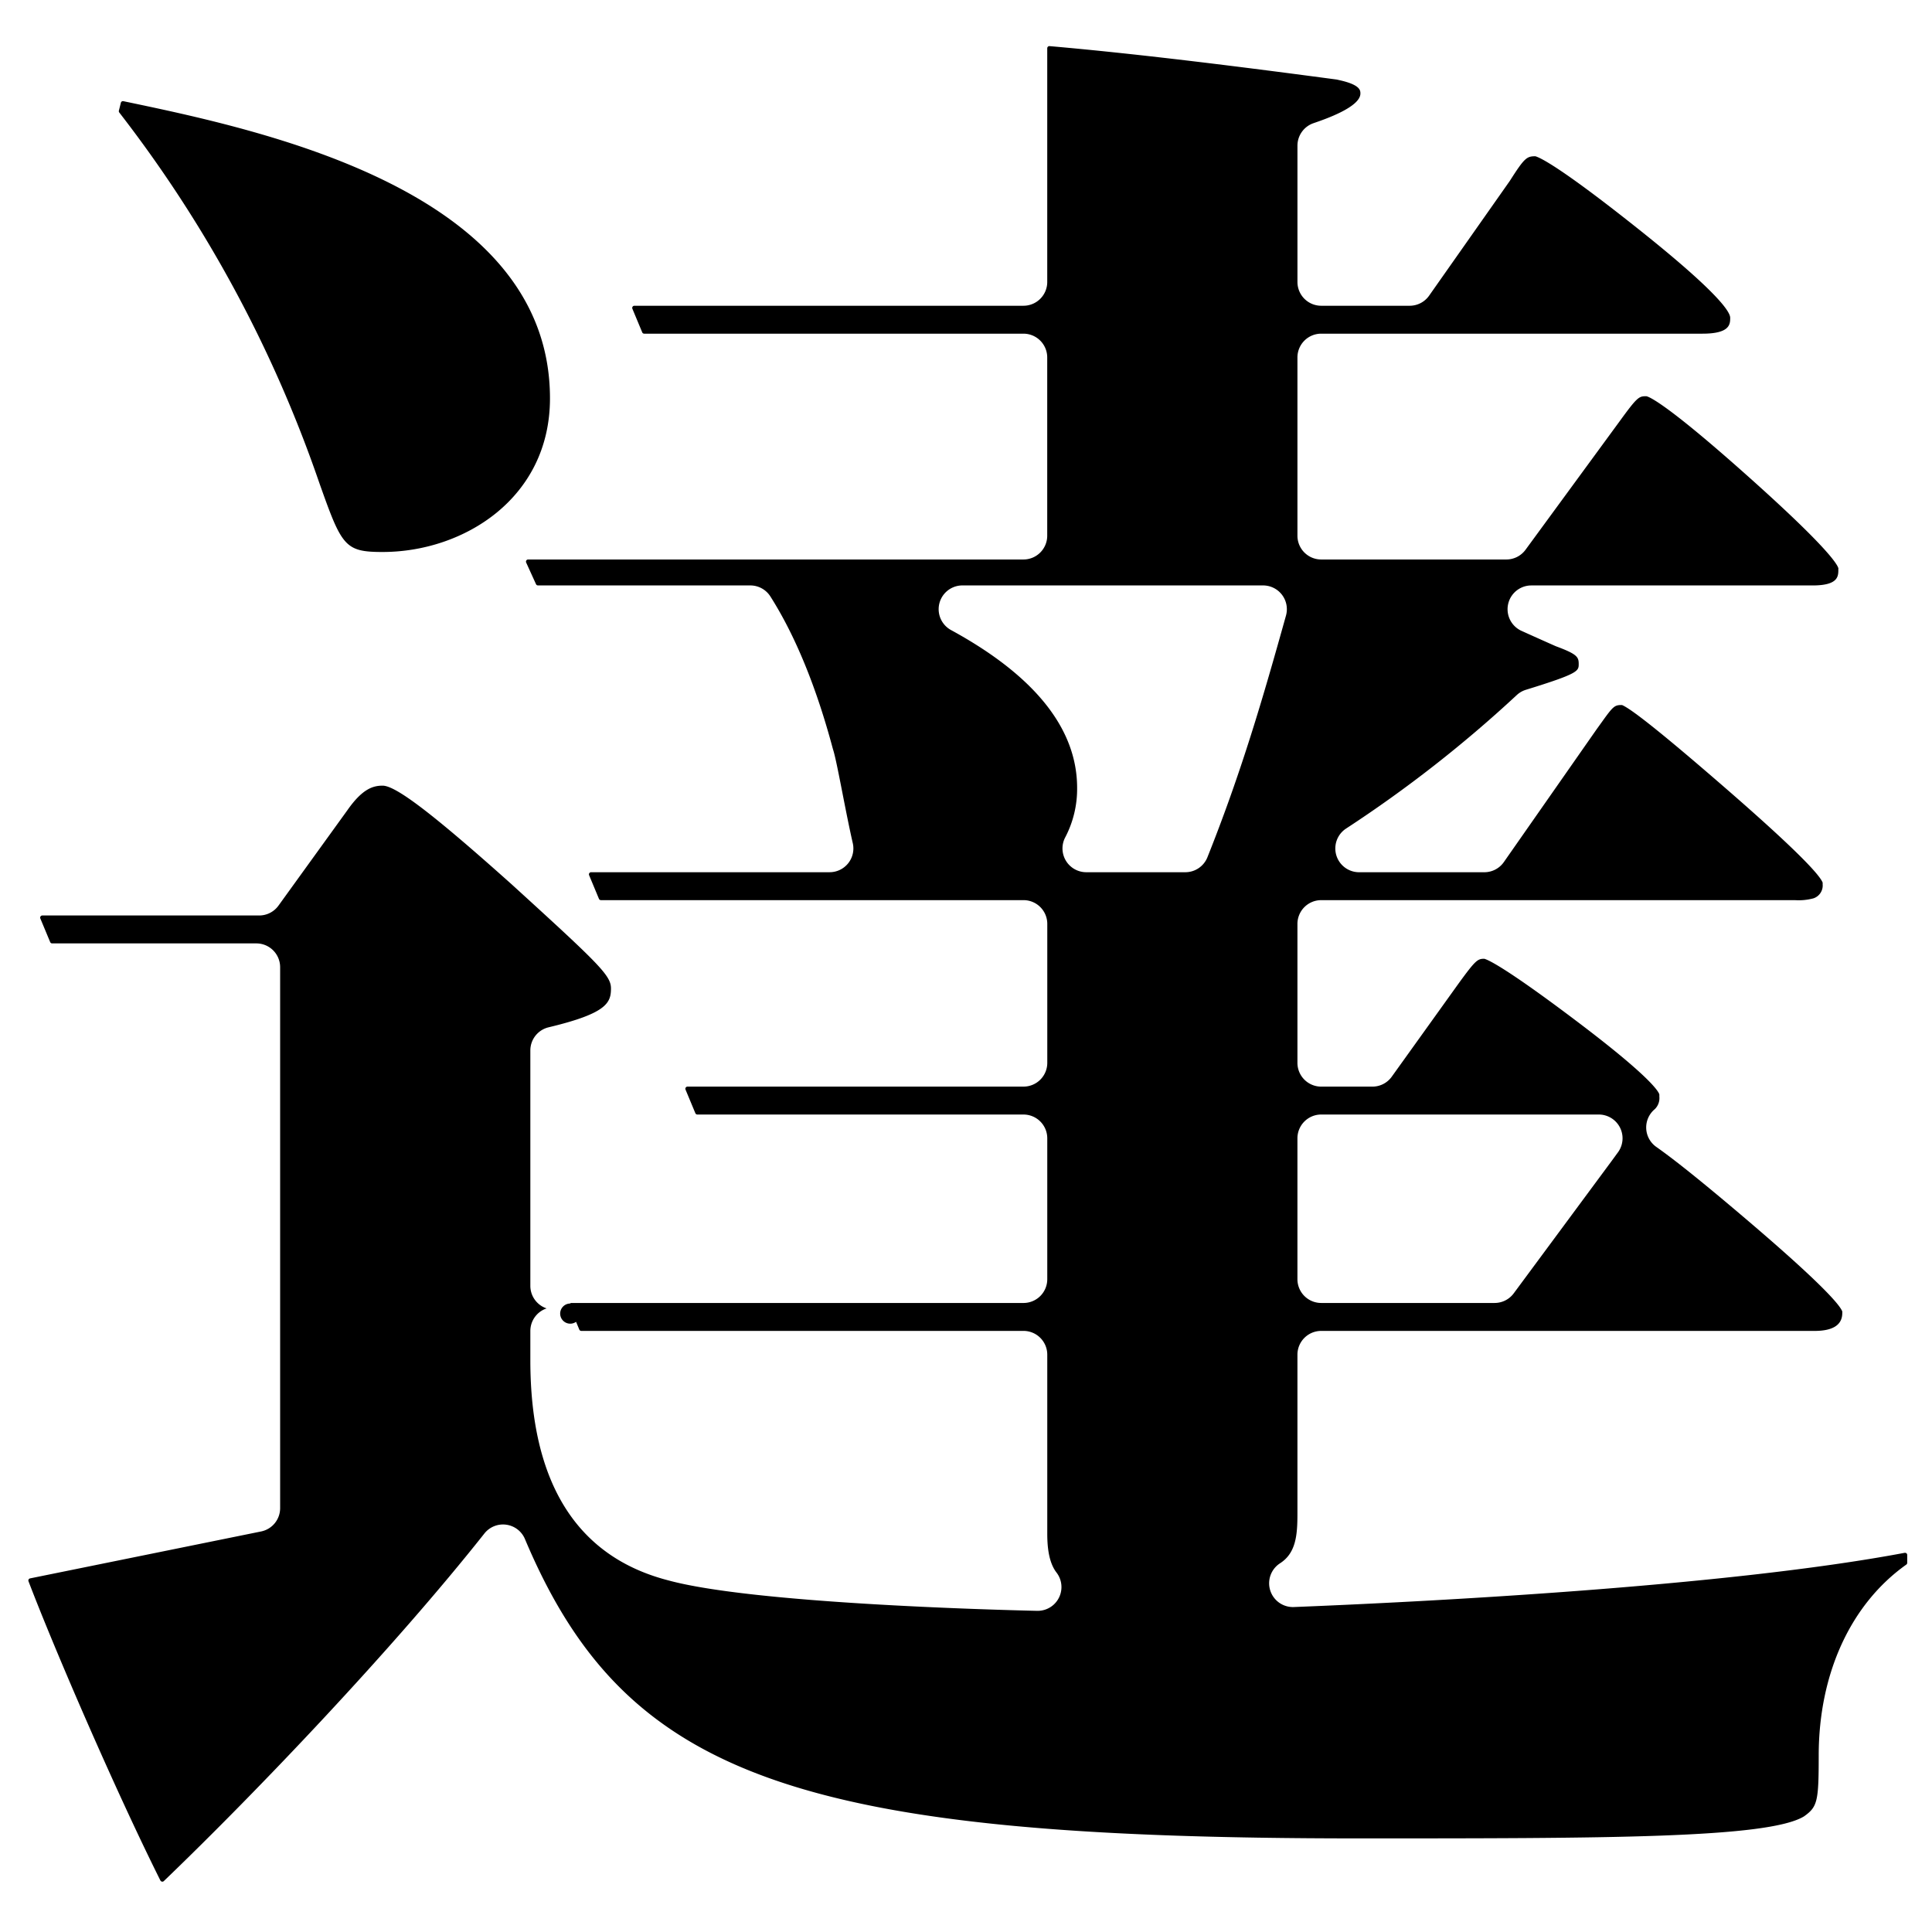 <svg xmlns="http://www.w3.org/2000/svg" width="545" height="545" viewBox="0 0 545 545">
  <g id="moji_tatsu" transform="translate(934 -2106)">
    <rect id="長方形_48" data-name="長方形 48" width="545" height="545" transform="translate(-934 2106)" fill="none"/>
    <g id="グループ_420" data-name="グループ 420" transform="translate(-3185.766 969.554)">
      <g id="グループ_419" data-name="グループ 419" transform="translate(2259.766 1149.446)">
        <g id="グループ_418" data-name="グループ 418">
          <path id="パス_711" data-name="パス 711" d="M2297.446,1667.23a.609.609,0,0,1-.44-.328c-12.353-24.705-29.518-64.3-37.2-84.393a.609.609,0,0,1,.45-.815l65.161-13.236a6.708,6.708,0,0,0,5.372-6.573V1409.279a6.708,6.708,0,0,0-6.707-6.707h-57.6a.608.608,0,0,1-.563-.376l-2.774-6.657a.611.611,0,0,1,.563-.845h61.177a6.707,6.707,0,0,0,5.438-2.78l19.449-26.929c4.258-6.084,7.283-6.911,9.927-6.911,3.758,0,14.325,8.083,36.473,27.9,24.783,22.581,27.945,25.676,27.945,29.307,0,4.077-1.226,7.042-17.6,10.959a6.708,6.708,0,0,0-5.146,6.524v66.406a6.707,6.707,0,0,0,3.976,6.127,6.583,6.583,0,0,0,.615.238,6.708,6.708,0,0,0-4.591,6.366v8.249c0,34.558,13.1,55.454,38.938,62.11,23.715,6.467,90.815,8.29,104.025,8.589l.153,0a6.707,6.707,0,0,0,5.312-10.8c-2.339-3.035-2.608-7.773-2.608-11.072v-50.39a6.708,6.708,0,0,0-6.707-6.707h-124.74a.6.6,0,0,1-.562-.374l-.911-2.185a2.842,2.842,0,1,1-1.708-5.161.606.606,0,0,1,.407-.156h127.514a6.708,6.708,0,0,0,6.707-6.707v-39.744a6.708,6.708,0,0,0-6.707-6.707h-92a.61.61,0,0,1-.563-.376l-2.773-6.657a.61.61,0,0,1,.563-.845h94.778a6.707,6.707,0,0,0,6.707-6.707v-39.187a6.707,6.707,0,0,0-6.707-6.707H2421.285a.607.607,0,0,1-.562-.375l-2.774-6.658a.608.608,0,0,1,.562-.844h67.279a6.705,6.705,0,0,0,6.536-8.208c-.917-3.994-1.944-9.18-2.917-14.15-1.276-6.518-2.092-10.6-2.675-12.349-4.667-17.5-10.6-31.983-17.648-43.081a6.708,6.708,0,0,0-5.662-3.111h-59.9a.611.611,0,0,1-.555-.357l-2.774-6.1a.608.608,0,0,1,.555-.862h139.721a6.708,6.708,0,0,0,6.707-6.707v-50.286a6.708,6.708,0,0,0-6.707-6.707H2433.492a.6.6,0,0,1-.562-.374l-2.774-6.658a.61.61,0,0,1,.562-.845h109.759a6.707,6.707,0,0,0,6.707-6.707v-65.924a.608.608,0,0,1,.61-.61c26.22,2.278,57.1,6.24,81.09,9.439.336.079.629.147.938.217,5.7,1.3,5.7,2.871,5.7,3.716,0,3.825-9.956,7.244-13.228,8.367a6.708,6.708,0,0,0-4.528,6.344v38.452a6.706,6.706,0,0,0,6.707,6.707h24.949a6.705,6.705,0,0,0,5.487-2.849l22.687-32.266q.088-.127.172-.256c4.033-6.336,4.707-6.8,7.082-6.8h.028c1.282.354,6.878,2.9,28.788,20.316,22.77,18.1,26.17,23.58,26.17,25.237,0,1.79,0,4.494-7.823,4.494H2624.468a6.707,6.707,0,0,0-6.707,6.707v50.286a6.707,6.707,0,0,0,6.707,6.707h52.226a6.706,6.706,0,0,0,5.411-2.744l26.66-36.4c4.684-6.44,5.319-6.907,7.151-6.907.051,0,.251,0,.3,0,.988.222,6.173,2.537,28.681,22.624,21.841,19.492,25.081,24.6,25.46,25.888,0,.072-.01.221-.01.368,0,1.9,0,4.494-7.269,4.494h-79.336a6.707,6.707,0,0,0-2.768,12.815c2.688,1.218,5.651,2.544,9.465,4.239.121.054.243.1.367.15l.189.071c5.636,2.111,6.11,2.918,6.11,4.865,0,2.022,0,2.7-14.894,7.295a6.7,6.7,0,0,0-2.612,1.517,359.631,359.631,0,0,1-48.12,37.631,6.707,6.707,0,0,0,3.677,12.317h35.332a6.706,6.706,0,0,0,5.5-2.866l26.188-37.483c.6-.83,1.177-1.629,1.668-2.317,3.04-4.247,3.468-4.5,5.416-4.5h.057c2.729,1.1,12.546,8.991,29.2,23.453,21.287,18.492,26.672,24.705,27.4,26.643.01.154,0,.3,0,.451a3.817,3.817,0,0,1-2.549,3.971,16.017,16.017,0,0,1-5.274.523H2624.468a6.706,6.706,0,0,0-6.707,6.707v39.188a6.706,6.706,0,0,0,6.707,6.707h14.449a6.7,6.7,0,0,0,5.45-2.8l18.9-26.354c4.684-6.441,5.322-6.913,7.153-6.913h.063c1.128.317,6.07,2.541,25.758,17.393,20.818,15.7,23.333,19.936,23.609,20.859.007.068.007.4.007.643a4.346,4.346,0,0,1-1.279,3.521,6.706,6.706,0,0,0,.414,10.658c5.271,3.7,13.424,10.258,24.926,20.036,22.479,19.107,26.928,24.731,27.539,26.381.01.15,0,.294,0,.439,0,3.35-2.632,5.049-7.823,5.049H2624.468a6.707,6.707,0,0,0-6.707,6.707v44.84c0,5.94-.369,11.091-4.9,14a6.707,6.707,0,0,0,3.621,12.351c.09,0,.179,0,.27-.005,34.758-1.385,121.127-5.647,172.3-15.294h.065a.628.628,0,0,1,.438.132.609.609,0,0,1,.22.469v2.218a.609.609,0,0,1-.256.5c-15.706,11.146-24.712,30.784-24.712,53.88,0,12.992-.348,14.434-4.139,17.142-10.17,6.217-56.152,6.217-125.752,6.217-158.471,0-206.8-17.363-235.07-84.449a6.706,6.706,0,0,0-11.44-1.558c-25.494,32.21-63.784,72.451-90.422,98.044a.6.6,0,0,1-.528.161Zm327.021-216.386a6.707,6.707,0,0,0-6.707,6.707v39.744a6.707,6.707,0,0,0,6.707,6.707h48.919a6.709,6.709,0,0,0,5.393-2.719l27.768-37.539c.606-.833,1.118-1.536,1.607-2.2a6.707,6.707,0,0,0-5.386-10.7Zm-101.2-149.256a6.707,6.707,0,0,0-3.21,12.6c23.592,12.859,35.555,27.831,35.555,44.5a29.394,29.394,0,0,1-3.344,13.949,6.707,6.707,0,0,0,5.923,9.854h27.949a6.708,6.708,0,0,0,6.229-4.218c9.588-23.988,15.709-45.065,22.161-68.171a6.707,6.707,0,0,0-6.461-8.511Zm-163.575-9.432c-10.634,0-11.512-1.618-17.713-19.1l-.379-1.083a362.69,362.69,0,0,0-56.186-103.789.608.608,0,0,1-.111-.522l.556-2.221a.6.6,0,0,1,.717-.449c39.058,8.155,120.333,25.125,120.333,83.826C2406.914,1276.967,2382.585,1292.155,2359.7,1292.155Z" transform="translate(-2259.766 -1149.446)"/>
        </g>
      </g>
    </g>
  </g>
</svg>
